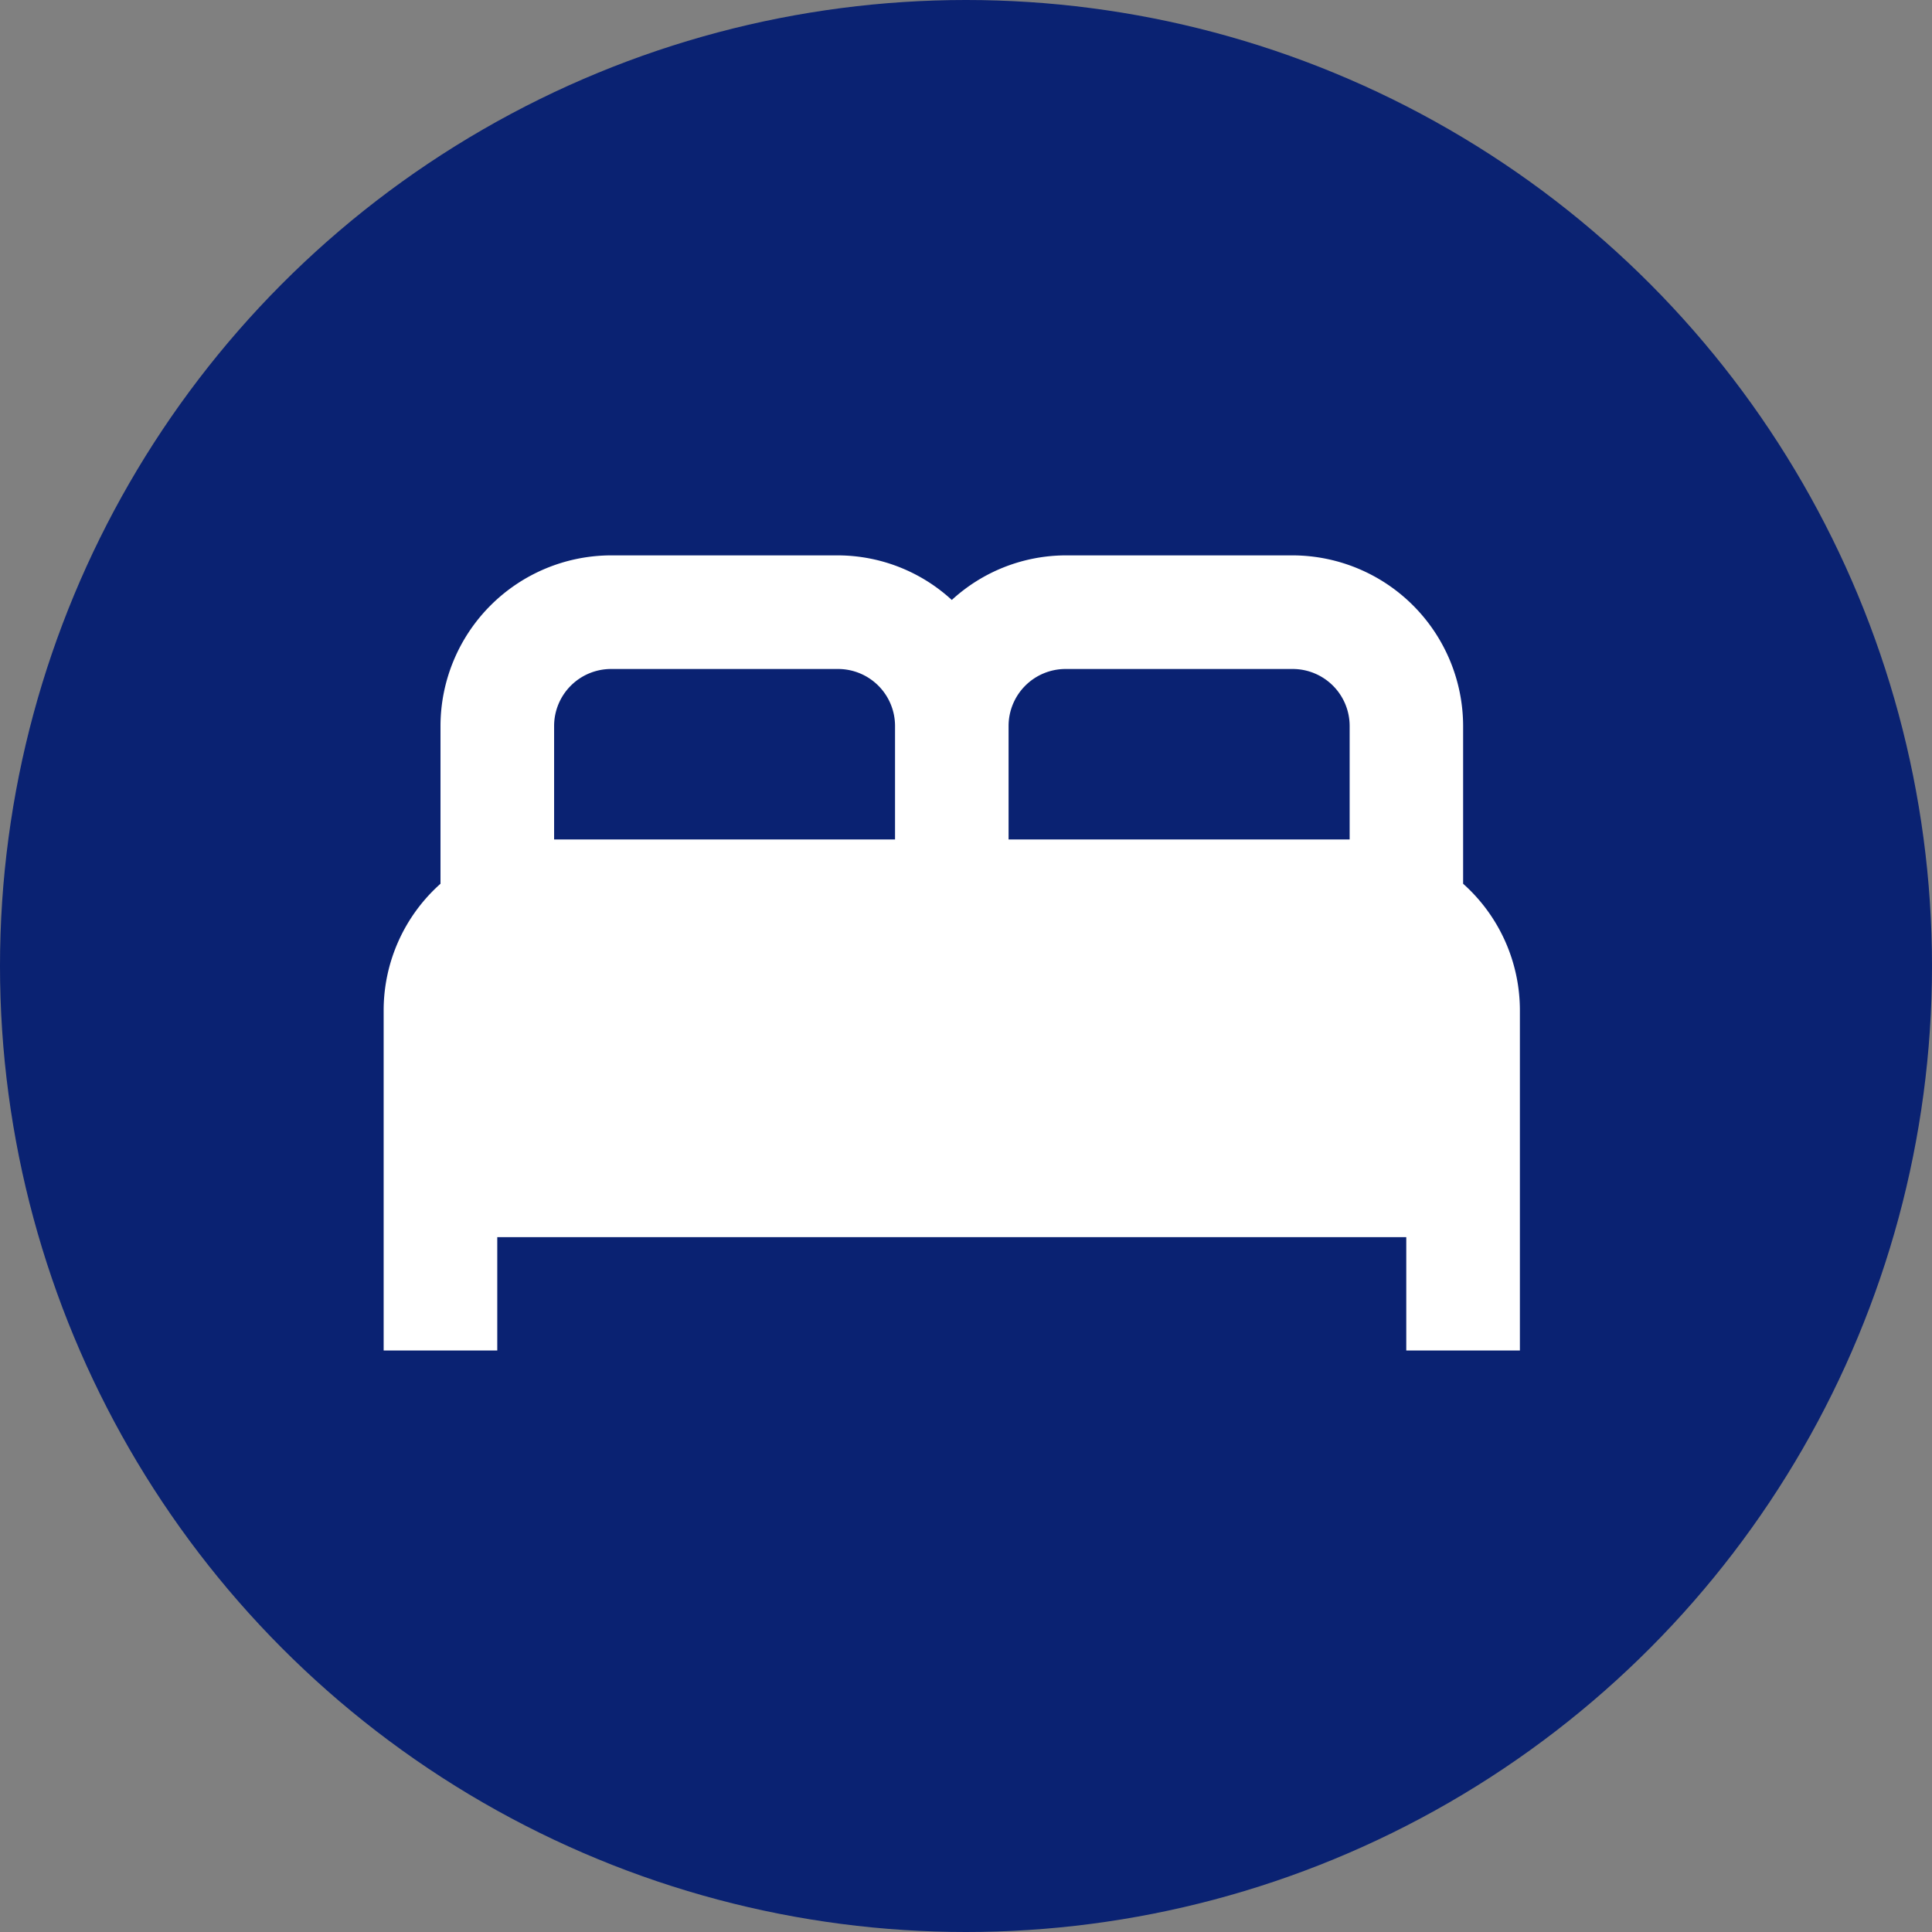 <svg xmlns="http://www.w3.org/2000/svg" width="26" height="26" viewBox="0 0 26 26">
  <rect x="0" y="0" width="26" height="26" fill="#808080" stroke="none"/>
  <g id="Grupo_74" data-name="Grupo 74" transform="translate(-2350 -2521)">
    <g id="Grupo_71" data-name="Grupo 71" transform="translate(52 -16)">
      <g id="Grupo_68" data-name="Grupo 68" transform="translate(0 58)">
        <g id="Grupo_66" data-name="Grupo 66" transform="translate(2297.912 2479)">
          <g id="Grupo_27" data-name="Grupo 27" opacity="0.923">
            <circle id="Elipse_2" data-name="Elipse 2" cx="13" cy="13" r="13" transform="translate(0.088)" fill="#001a70"/>
          </g>
        </g>
      </g>
    </g>
    <g id="bed_white_24dp" transform="translate(2353.645 2524.661)">
      <g id="Grupo_72" data-name="Grupo 72" transform="translate(0.165 0.149)">
        <rect id="Rectángulo_49" data-name="Rectángulo 49" width="18" height="18" transform="translate(0.19 0.19)" fill="none"/>
      </g>
      <g id="Grupo_73" data-name="Grupo 73" transform="translate(1.518 3.813)">
        <path id="Trazado_401" data-name="Trazado 401" d="M16.527,9.419V7.294A2.3,2.3,0,0,0,14.233,5H11.175a2.274,2.274,0,0,0-1.529.6A2.274,2.274,0,0,0,8.117,5H5.058A2.3,2.3,0,0,0,2.765,7.294V9.419A2.283,2.283,0,0,0,2,11.117V15.7H3.529V14.175H15.762V15.7h1.529V11.117A2.283,2.283,0,0,0,16.527,9.419Zm-5.352-2.89h3.058A.767.767,0,0,1,15,7.294V8.823H10.41V7.294A.767.767,0,0,1,11.175,6.529Zm-6.881.765a.767.767,0,0,1,.765-.765H8.117a.767.767,0,0,1,.765.765V8.823H4.294Z" transform="translate(-2 -5)" fill="#fff"/>
      </g>
    </g>
  </g>
</svg>
